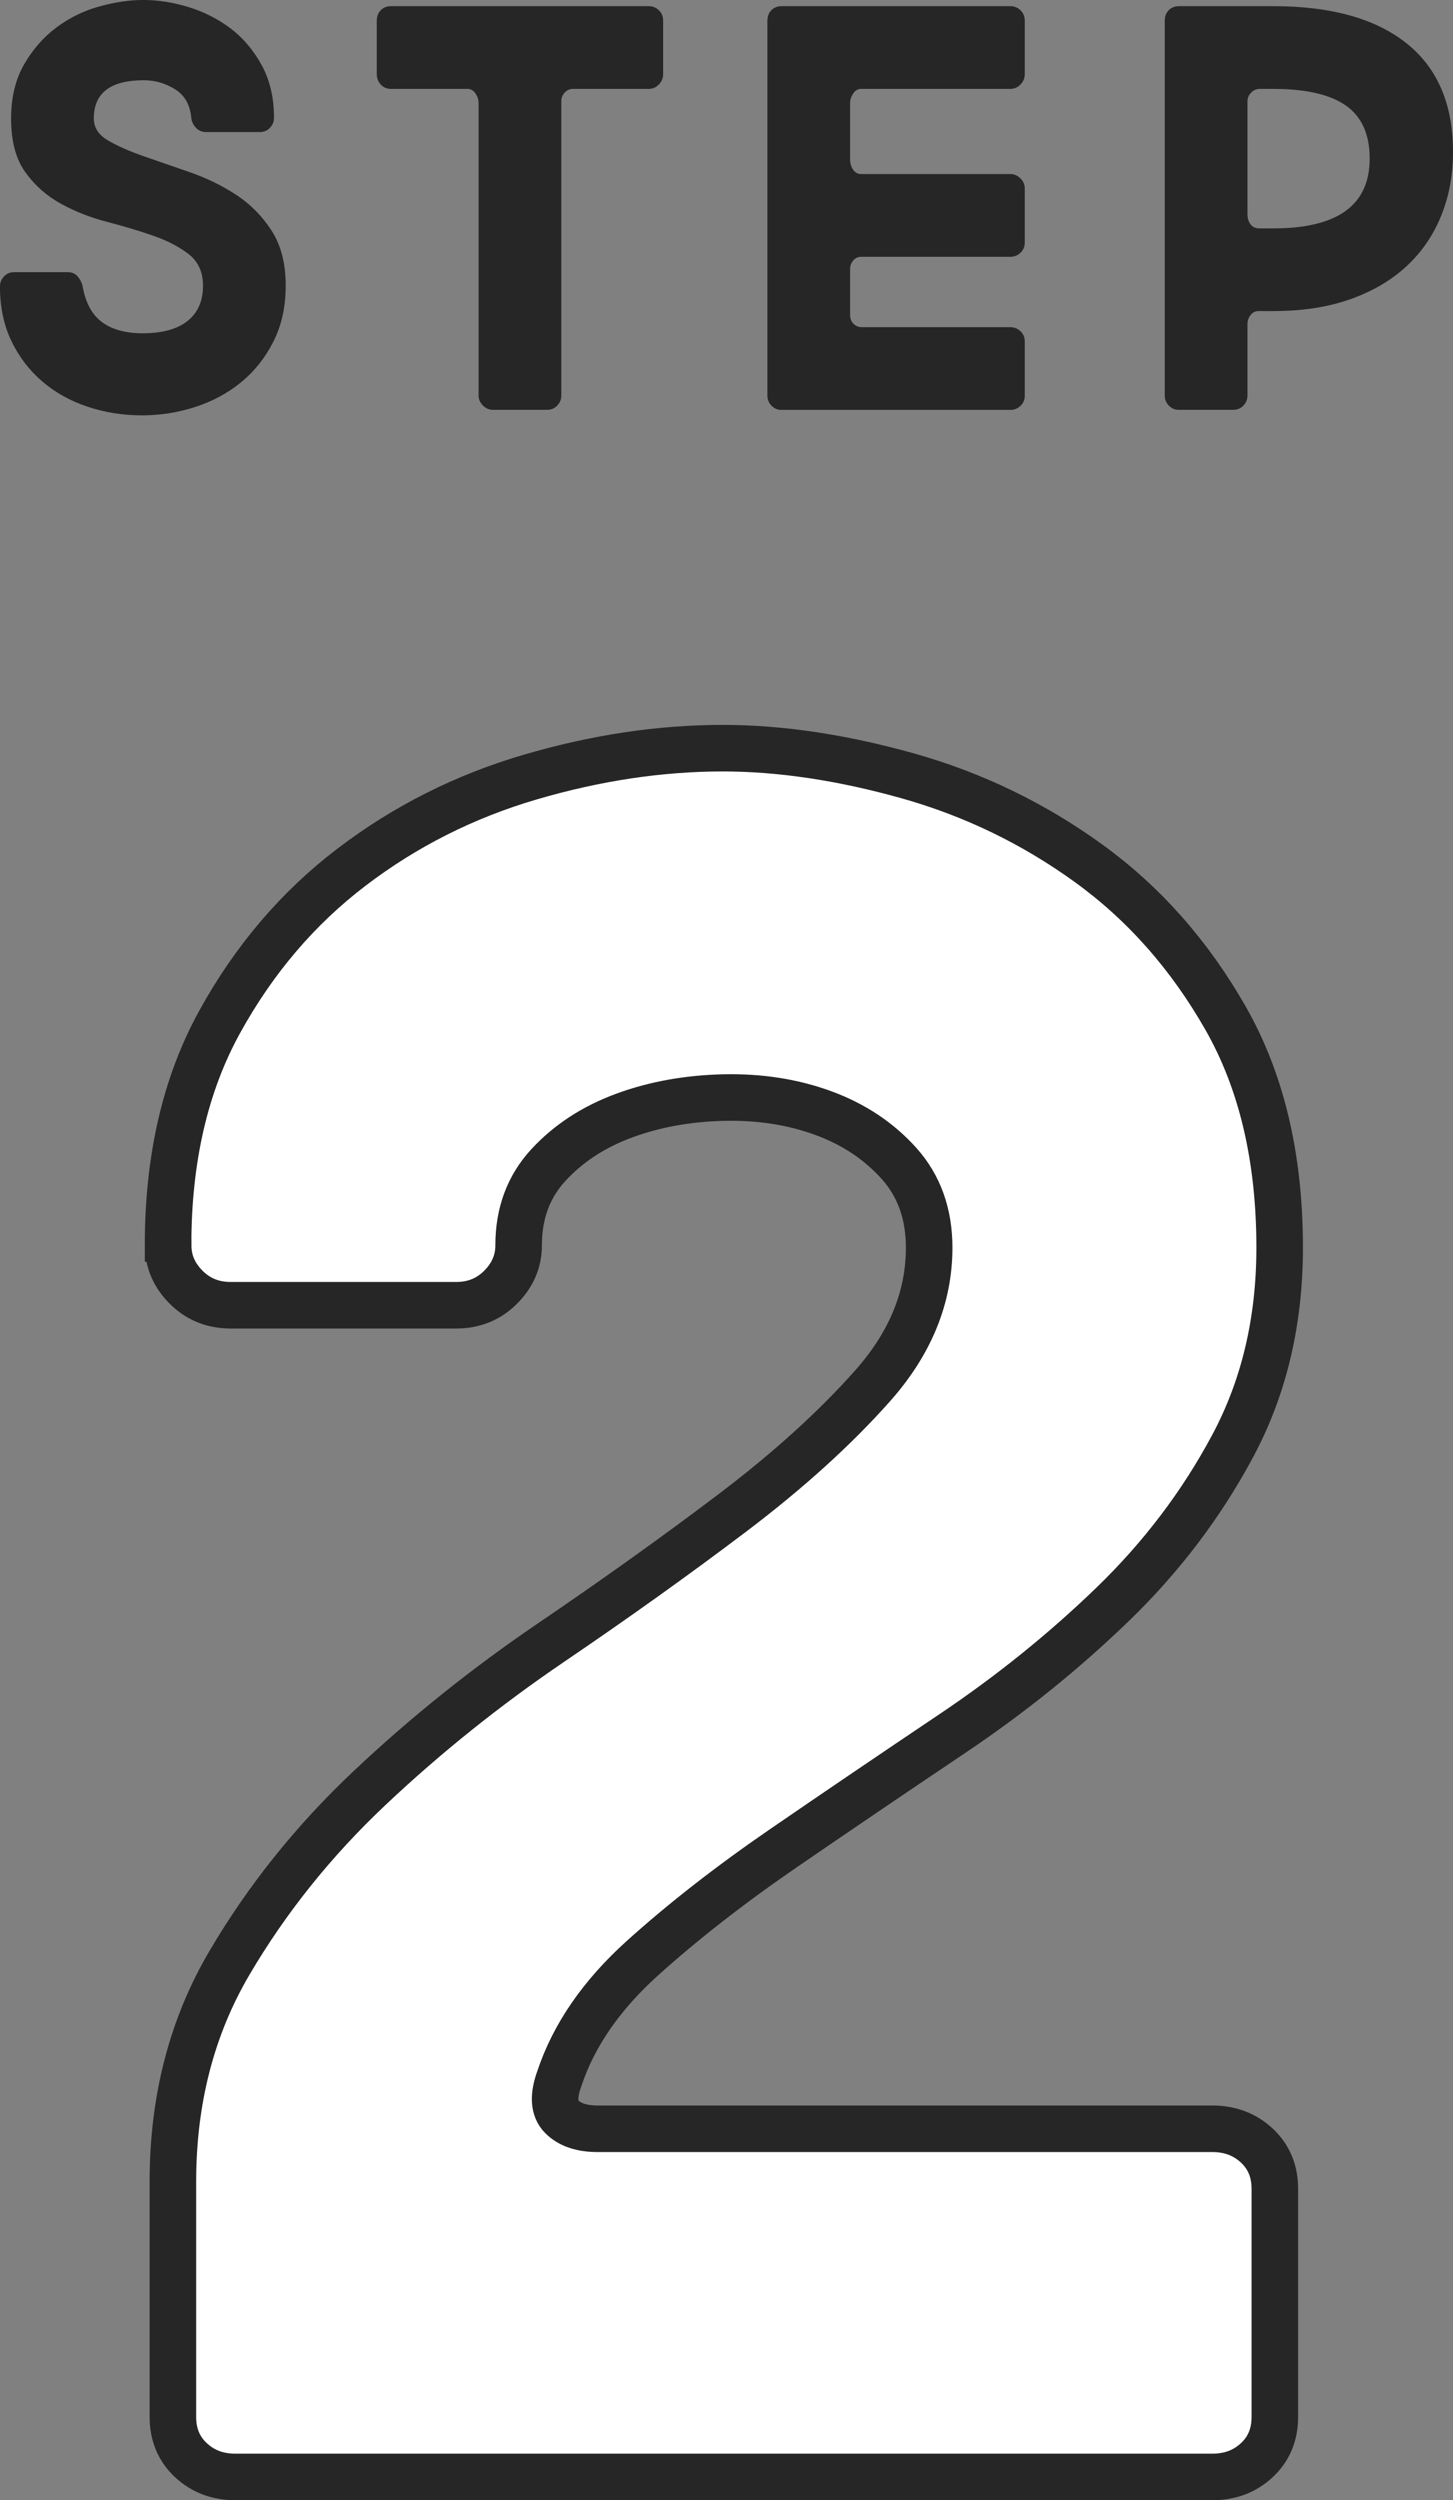 <?xml version="1.0" encoding="UTF-8"?><svg id="b" xmlns="http://www.w3.org/2000/svg" viewBox="0 0 62.424 107.403"><rect x="0" y="0" width="62.424" height="107.403" fill="#808080" stroke="none"/><defs><style>.d{fill:#262626;stroke-width:0px;}.e{fill:#fff;stroke:#262626;stroke-width:2px;}</style></defs><g id="c"><path class="d" d="M8.219,5.064c-.053-.565-.287-.977-.703-1.233-.416-.256-.861-.384-1.339-.384-1.432,0-2.147.548-2.147,1.644,0,.389.203.703.61.941.406.238.915.464,1.524.676s1.272.442,1.989.689c.716.248,1.378.57,1.988.968s1.118.911,1.524,1.538c.407.628.61,1.418.61,2.373,0,.901-.177,1.701-.53,2.399s-.817,1.281-1.392,1.75c-.575.469-1.233.821-1.976,1.061-.742.238-1.502.357-2.28.357-.813,0-1.591-.123-2.333-.371-.743-.247-1.392-.609-1.949-1.087-.557-.478-.999-1.056-1.326-1.736-.328-.681-.491-1.463-.491-2.347,0-.159.057-.301.172-.424.115-.124.261-.187.438-.187h2.307c.177,0,.318.062.424.187.106.123.176.265.212.424.124.707.402,1.22.835,1.538.433.317,1.012.477,1.737.477.848,0,1.493-.176,1.936-.53.441-.354.663-.856.663-1.511,0-.584-.204-1.034-.61-1.353-.407-.318-.915-.583-1.524-.795-.61-.213-1.273-.411-1.989-.597s-1.378-.446-1.988-.782-1.118-.786-1.525-1.353c-.407-.565-.609-1.334-.609-2.307,0-.901.186-1.675.557-2.32.371-.645.835-1.175,1.392-1.591.557-.415,1.17-.716,1.843-.901.671-.186,1.299-.278,1.882-.278.636,0,1.286.103,1.949.305.663.204,1.264.509,1.803.915.539.407.985.933,1.339,1.578.353.645.53,1.4.53,2.267,0,.159-.058.301-.172.424-.115.124-.261.186-.438.186h-2.307c-.177,0-.323-.062-.438-.186-.115-.123-.182-.265-.199-.424Z"/><path class="d" d="M16.187.901c0-.194.057-.349.172-.464.115-.114.261-.172.438-.172h11.083c.159,0,.3.058.424.172.124.115.186.27.186.464v2.28c0,.177-.062.327-.186.451-.124.124-.265.186-.424.186h-3.261c-.142,0-.261.053-.358.159-.097.105-.146.229-.146.371v12.647c0,.158-.058.301-.172.424-.115.124-.261.186-.438.186h-2.333c-.159,0-.301-.062-.424-.186-.124-.123-.186-.266-.186-.424V4.428c0-.141-.044-.278-.132-.411-.089-.132-.204-.198-.345-.198h-3.288c-.177,0-.323-.062-.438-.186-.115-.124-.172-.274-.172-.451V.901Z"/><path class="d" d="M43.416.266c.159,0,.3.058.424.172.124.115.186.27.186.464v2.28c0,.177-.062.327-.186.451-.124.124-.265.186-.424.186h-6.417c-.142,0-.256.066-.345.198-.088.133-.132.271-.132.411v2.413c0,.177.044.327.132.451.088.123.203.186.345.186h6.417c.159,0,.3.062.424.186.124.123.186.265.186.424v2.333c0,.177-.062.323-.186.438-.124.115-.265.173-.424.173h-6.417c-.142,0-.256.053-.345.159-.088.105-.132.229-.132.371v1.962c0,.159.048.287.146.385.097.097.216.146.358.146h6.39c.159,0,.3.058.424.172.124.115.186.262.186.438v2.334c0,.177-.062.322-.186.438-.124.114-.265.172-.424.172h-9.837c-.177,0-.322-.062-.438-.186-.115-.123-.172-.266-.172-.424V.901c0-.194.057-.349.172-.464.115-.114.261-.172.438-.172h9.837Z"/><path class="d" d="M54.072,13.363c-.142,0-.257.058-.345.172-.088.115-.133.243-.133.385v3.076c0,.158-.057.301-.172.424-.115.124-.262.186-.438.186h-2.334c-.176,0-.322-.062-.438-.186-.114-.123-.172-.266-.172-.424V.901c0-.194.058-.349.172-.464.115-.114.262-.172.438-.172h4.057c2.475,0,4.38.53,5.715,1.591,1.334,1.061,2.002,2.616,2.002,4.666,0,1.008-.173,1.932-.518,2.771-.345.84-.844,1.561-1.498,2.161-.654.602-1.458,1.069-2.412,1.405-.955.336-2.051.504-3.289.504h-.636ZM54.125,3.818c-.143,0-.266.053-.371.159-.107.105-.16.229-.16.371v4.852c0,.177.045.323.133.438.088.115.213.173.371.173h.609c2.758,0,4.137-.999,4.137-2.996,0-1.043-.34-1.803-1.021-2.28s-1.72-.716-3.116-.716h-.582Z"/><path class="e" d="M7.221,53.49c0-3.713.738-6.91,2.217-9.593,1.478-2.682,3.368-4.898,5.673-6.652,2.303-1.754,4.864-3.043,7.685-3.868,2.818-.825,5.57-1.237,8.251-1.237,2.476,0,5.122.396,7.942,1.186,2.819.792,5.415,2.047,7.788,3.766,2.372,1.719,4.332,3.937,5.879,6.652,1.548,2.717,2.321,6,2.321,9.851,0,3.163-.671,6-2.012,8.509-1.341,2.512-3.061,4.78-5.157,6.808-2.098,2.029-4.401,3.886-6.911,5.57-2.511,1.686-4.917,3.318-7.22,4.899-2.304,1.582-4.332,3.163-6.085,4.744-1.753,1.583-2.939,3.301-3.558,5.157-.276.758-.242,1.308.103,1.65.343.345.859.516,1.547.516h26.405c.756,0,1.393.242,1.908.722.516.482.773,1.102.773,1.857v9.799c0,.757-.258,1.376-.773,1.856-.516.481-1.152.722-1.908.722H10.109c-.757,0-1.392-.24-1.908-.722-.516-.48-.773-1.1-.773-1.856v-10.108c0-3.507.808-6.636,2.424-9.387,1.615-2.749,3.626-5.26,6.034-7.529,2.406-2.269,5.002-4.348,7.787-6.24,2.785-1.891,5.38-3.747,7.788-5.569,2.406-1.821,4.417-3.645,6.034-5.467,1.615-1.821,2.424-3.799,2.424-5.931,0-1.444-.43-2.646-1.289-3.61-.861-.962-1.944-1.685-3.249-2.166-1.307-.48-2.733-.704-4.281-.67-1.547.035-2.975.293-4.28.773-1.307.481-2.39,1.186-3.249,2.114-.861.928-1.289,2.08-1.289,3.455,0,.688-.258,1.289-.774,1.805-.516.517-1.152.774-1.908.774h-9.695c-.757,0-1.393-.258-1.908-.774-.516-.516-.773-1.116-.773-1.805Z"/></g></svg>